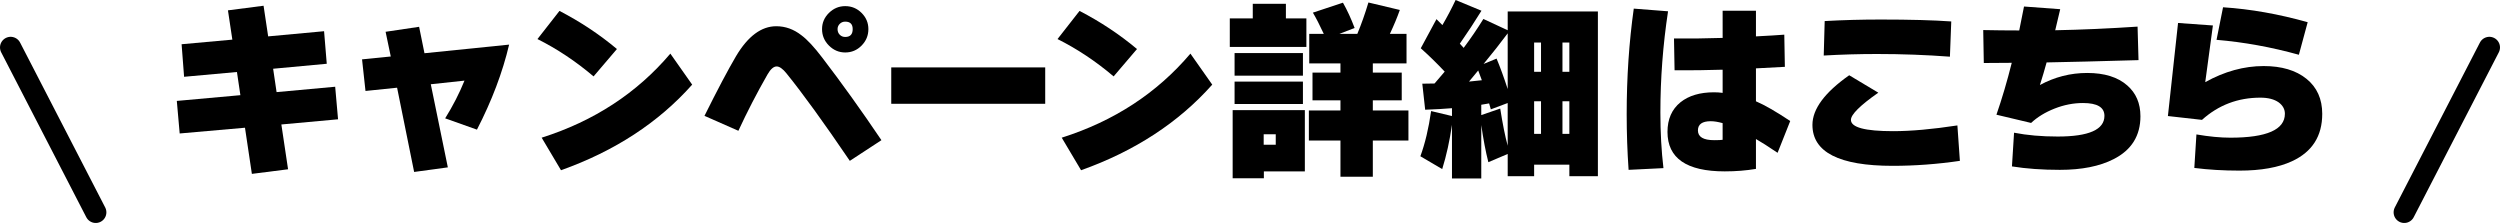 <?xml version="1.0" encoding="UTF-8"?>
<svg xmlns="http://www.w3.org/2000/svg" viewBox="0 0 470 41.92">
<g>
<g>
<g>
<path d="M63.552,22.428l-10.656.972,1.26,8.424-6.804.864-1.296-8.676-12.276,1.08-.54-6.12,11.952-1.08-.648-4.356-9.936.9-.468-6.12,9.54-.864-.828-5.508,6.696-.864.864,5.76,10.512-.972.504,6.12-10.08.936.648,4.392,11.016-1.008.54,6.12Z"/>
<path d="M95.714,8.388c-1.224,5.208-3.24,10.536-6.048,15.984l-5.976-2.124c1.463-2.352,2.676-4.716,3.636-7.092l-6.336.684,3.204,15.624-6.336.864-3.204-15.84-5.94.612-.648-5.94,5.4-.54-.972-4.644,6.3-.936,1.008,4.968,15.912-1.62Z"/>
<path d="M115.982,9.216l-4.392,5.148c-3.336-2.832-6.853-5.172-10.548-7.02l4.14-5.292c3.936,2.04,7.536,4.428,10.8,7.164ZM130.13,15.912c-6.336,7.128-14.557,12.492-24.66,16.092l-3.636-6.12c9.84-3.12,17.904-8.388,24.192-15.804l4.104,5.832Z"/>
<path d="M165.706,26.352l-5.94,3.888c-4.872-7.176-8.844-12.659-11.915-16.452-.697-.864-1.309-1.296-1.836-1.296-.576,0-1.152.504-1.728,1.512-1.992,3.48-3.816,7.008-5.472,10.584l-6.372-2.808c2.448-4.92,4.428-8.664,5.94-11.232,2.232-3.744,4.752-5.616,7.56-5.616,1.704,0,3.276.564,4.716,1.692,1.104.816,2.412,2.22,3.924,4.212,3.623,4.728,7.332,9.9,11.124,15.516ZM163.257,5.472c0,1.2-.426,2.232-1.278,3.096-.853.864-1.878,1.296-3.078,1.296-1.176,0-2.196-.432-3.06-1.296-.864-.864-1.296-1.896-1.296-3.096,0-1.176.432-2.19,1.296-3.042.864-.852,1.884-1.278,3.06-1.278,1.2,0,2.226.426,3.078,1.278.852.852,1.278,1.866,1.278,3.042ZM160.305,5.472c0-.936-.468-1.404-1.404-1.404-.408,0-.75.138-1.026.414-.276.276-.414.606-.414.99,0,.432.138.786.414,1.062.275.276.618.414,1.026.414.936,0,1.404-.491,1.404-1.476Z"/>
<path d="M196.5,19.512h-28.944v-6.84h28.944v6.84Z"/>
<path d="M213.754,9.216l-4.392,5.148c-3.336-2.832-6.853-5.172-10.548-7.02l4.14-5.292c3.936,2.04,7.536,4.428,10.8,7.164ZM227.902,15.912c-6.336,7.128-14.557,12.492-24.66,16.092l-3.636-6.12c9.84-3.12,17.904-8.388,24.192-15.804l4.104,5.832Z"/>
<path d="M245.6,8.82h-14.399V3.456h4.32V.72h6.228v2.736h3.852v5.364ZM245.312,32.22h-7.705v1.296h-5.868v-12.816h13.573v11.52ZM244.951,14.22h-12.851v-4.248h12.851v4.248ZM244.951,19.548h-12.851v-4.212h12.851v4.212ZM239.84,27.216v-1.98h-2.268v1.98h2.268ZM254.672,5.256l-2.881,1.116h3.385c.768-1.848,1.463-3.816,2.088-5.904l5.904,1.404c-.48,1.368-1.103,2.868-1.871,4.5h3.131v5.544h-6.336v1.728h5.436v5.22h-5.436v1.908h6.695v5.652h-6.695v6.804h-6.084v-6.804h-5.939v-5.652h5.939v-1.908h-5.256v-5.22h5.256v-1.728h-5.867v-5.544h2.736c-.769-1.656-1.453-2.988-2.053-3.996l5.652-1.872c.791,1.392,1.523,2.976,2.195,4.752Z"/>
<path d="M272.971,23.472c-.432,3-1.044,5.772-1.836,8.316l-4.104-2.412c.888-2.424,1.56-5.256,2.017-8.496l3.924.936v-1.476c-1.393.12-3.072.216-5.04.288l-.54-4.896c.527,0,1.296-.012,2.304-.036.456-.528,1.092-1.272,1.908-2.232-1.464-1.56-2.964-3.024-4.5-4.392l2.952-5.472,1.116,1.116c.911-1.56,1.739-3.132,2.483-4.716l4.86,2.016c-1.272,2.064-2.628,4.128-4.068,6.192l.721.792c1.344-1.8,2.579-3.612,3.708-5.436l4.571,2.124v-3.528h16.956v30.96h-5.363v-2.16h-6.624v2.16h-4.969v-4.176l-3.636,1.548c-.504-1.968-.948-4.296-1.332-6.984v10.044h-5.508v-10.08ZM276.175,15.336c.527-.048,1.332-.132,2.412-.252-.144-.408-.373-1.02-.685-1.836l-1.728,2.088ZM278.478,19.692v1.944l3.564-1.224c.455,2.904.923,5.232,1.403,6.984v-8.028l-3.168,1.188-.323-1.116c-.337.048-.828.132-1.477.252ZM278.911,12.024l2.447-1.008c.672,1.608,1.368,3.516,2.088,5.724V6.264c-1.319,1.776-2.832,3.696-4.535,5.76ZM289.711,13.5v-5.508h-1.296v5.508h1.296ZM289.711,25.164v-6.12h-1.296v6.12h1.296ZM295.039,13.5v-5.508h-1.296v5.508h1.296ZM295.039,25.164v-6.12h-1.296v6.12h1.296Z"/>
<path d="M313.593,2.124c-.96,6.312-1.44,12.648-1.44,19.008,0,3.768.191,7.26.576,10.476l-6.553.324c-.24-3.432-.359-6.924-.359-10.476,0-6.888.443-13.5,1.332-19.836l6.443.504ZM336.562,22.752l-2.376,5.976c-1.776-1.2-3.133-2.064-4.068-2.592v5.616c-1.824.311-3.78.468-5.868.468-7.176,0-10.764-2.472-10.764-7.416,0-2.4.815-4.26,2.448-5.58,1.56-1.248,3.659-1.872,6.3-1.872.552,0,1.092.036,1.62.108v-4.356c-2.977.096-5.988.132-9.036.108l-.108-5.976c3.168.024,6.216-.012,9.145-.108V2.016h6.264v4.824c2.352-.12,4.128-.228,5.328-.324l.107,6.048-5.436.288v6.192c1.632.696,3.78,1.932,6.444,3.708ZM323.853,26.28v-3.132c-.864-.24-1.608-.36-2.232-.36-1.608,0-2.412.576-2.412,1.728,0,1.224,1.02,1.836,3.061,1.836.792,0,1.319-.024,1.584-.072Z"/>
<path d="M368.457,30.24c-4.248.624-8.46.936-12.636.936-10.057,0-15.084-2.568-15.084-7.704,0-2.976,2.304-6.084,6.912-9.324l5.472,3.276c-3.432,2.4-5.147,4.104-5.147,5.112,0,1.416,2.64,2.124,7.92,2.124,3.359,0,7.392-.36,12.096-1.08l.468,6.66ZM366.837,4.032l-.252,6.624c-4.464-.336-9.035-.504-13.716-.504-3.336,0-6.672.096-10.008.288l.18-6.48c3.408-.192,6.912-.288,10.513-.288,5.472,0,9.899.12,13.283.36Z"/>
<path d="M402.402,21.852c0,3.672-1.681,6.36-5.04,8.064-2.616,1.344-5.988,2.016-10.116,2.016-3.312,0-6.312-.216-9-.648l.396-6.336c2.448.48,5.185.72,8.208.72,5.856,0,8.784-1.296,8.784-3.888,0-1.608-1.344-2.412-4.032-2.412-1.8,0-3.582.348-5.346,1.044-1.764.696-3.234,1.596-4.41,2.7l-6.516-1.548c1.056-3.048,2.016-6.3,2.88-9.756l-5.256.036-.108-6.192c2.256.048,4.512.072,6.769.072.359-1.728.659-3.228.899-4.5l6.805.504c-.385,1.632-.696,2.952-.936,3.96,4.92-.096,10.08-.324,15.48-.684l.18,6.3c-7.512.216-13.273.36-17.28.432-.359,1.32-.78,2.736-1.26,4.248,2.784-1.512,5.748-2.268,8.892-2.268,3.24,0,5.748.78,7.524,2.34,1.656,1.44,2.484,3.372,2.484,5.796Z"/>
<path d="M436.58,21.42c0,4.176-1.897,7.14-5.689,8.892-2.544,1.176-5.832,1.764-9.863,1.764-3.024,0-5.856-.168-8.496-.504l.396-6.3c2.376.408,4.5.612,6.372.612,6.84,0,10.26-1.5,10.26-4.5,0-.84-.384-1.548-1.151-2.124-.841-.6-1.992-.9-3.456-.9-4.225,0-7.884,1.392-10.98,4.176l-6.408-.72,1.908-17.496,6.552.468-1.44,10.656c3.624-2.016,7.284-3.024,10.979-3.024,3.385,0,6.066.798,8.047,2.394,1.98,1.596,2.97,3.798,2.97,6.606ZM433.844,4.176l-1.656,6.12c-5.184-1.44-10.344-2.376-15.479-2.808l1.224-6.12c5.16.336,10.464,1.272,15.912,2.808Z"/>
</g>
<g>
<line x1="2" y1="8.92" x2="18" y2="39.92" fill="none" stroke="#000" stroke-linecap="round" stroke-linejoin="round" stroke-width="4"/>
<line x1="468" y1="8.92" x2="452" y2="39.92" fill="none" stroke="#000" stroke-linecap="round" stroke-linejoin="round" stroke-width="4"/>
</g>
</g>
</g>
</svg>